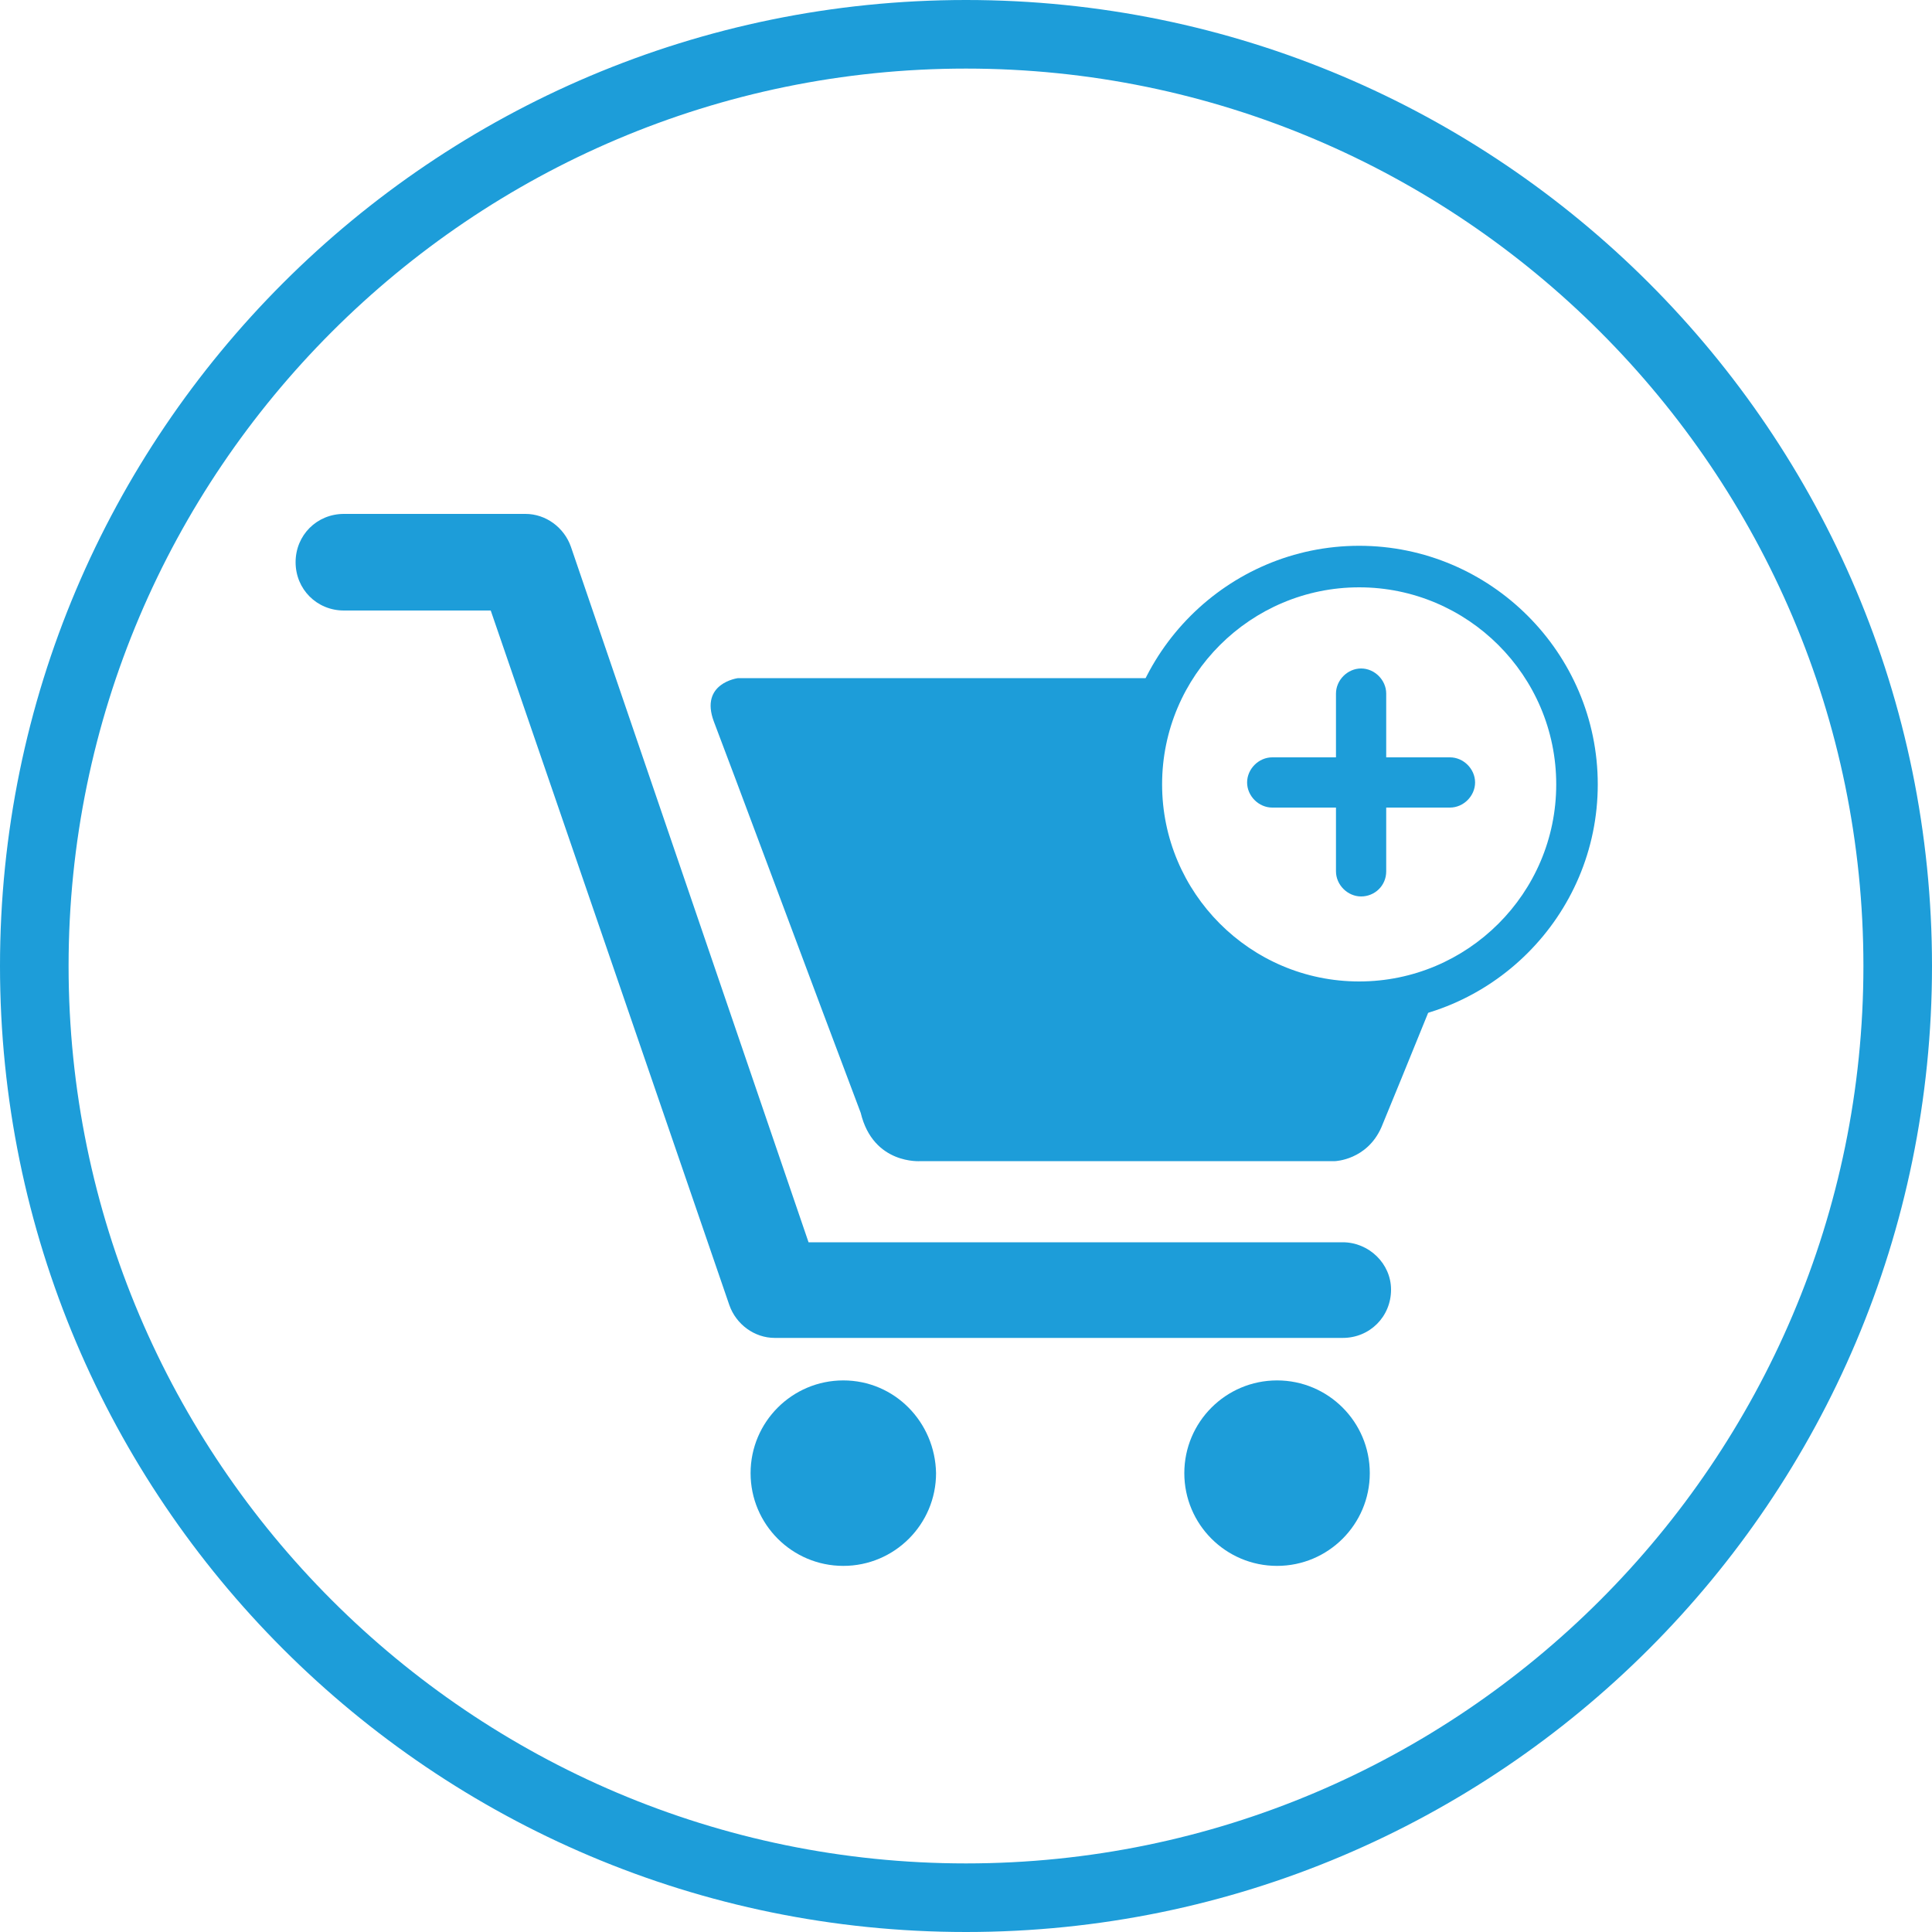 <?xml version="1.0" encoding="utf-8"?>
<!-- Generator: Adobe Illustrator 22.0.1, SVG Export Plug-In . SVG Version: 6.00 Build 0)  -->
<svg version="1.1" id="Capa_2" xmlns="http://www.w3.org/2000/svg" xmlns:xlink="http://www.w3.org/1999/xlink" x="0px" y="0px"
	 viewBox="0 0 200 200" style="enable-background:new 0 0 200 200;" xml:space="preserve">
<style type="text/css">
	.st0{fill:#1D9DD9;}
</style>
<g id="tienda-online">
	<g id="XMLID_27_">
		<path id="XMLID_172_" class="st0" d="M100,7.1c51.2,0,92.9,41.7,92.9,92.9s-41.7,92.9-92.9,92.9S7.1,151.2,7.1,100
			S48.8,7.1,100,7.1 M100,0C44.8,0,0,44.8,0,100s44.8,100,100,100s100-44.8,100-100S155.2,0,100,0L100,0z"/>
	</g>
	<g id="XMLID_441_">
		<path id="XMLID_449_" class="st0" d="M87.3,142.9c-5.3,0-9.6,4.3-9.6,9.6s4.3,9.6,9.6,9.6c5.3,0,9.6-4.3,9.6-9.6
			C96.8,147.2,92.6,142.9,87.3,142.9z"/>
		<path id="XMLID_448_" class="st0" d="M132.2,142.9c-5.3,0-9.6,4.3-9.6,9.6s4.3,9.6,9.6,9.6c5.3,0,9.6-4.3,9.6-9.6
			S137.5,142.9,132.2,142.9z"/>
		<path id="XMLID_447_" class="st0" d="M139,128.6H83.7l-24.6-72c-0.7-2-2.6-3.4-4.7-3.4H35.6c-2.8,0-5,2.2-5,5s2.2,5,5,5h15.2
			l24.7,71.9c0.7,2,2.6,3.4,4.7,3.4H139c2.8,0,5-2.2,5-5C144,130.8,141.7,128.6,139,128.6z"/>
		<path id="XMLID_446_" class="st0" d="M140.7,103.7c-12.5,0-22.6-10.1-22.6-22.6c0-4,1-7.7,2.8-10.9H76.4c0,0-4,0.5-2.5,4.5
			c1.2,3.1,11,29.4,15.2,40.5c1.3,5.4,6.2,5,6.2,5h42.9c0,0,3.3-0.1,4.8-3.5c0.5-1.2,3-7.3,6-14.7
			C146.5,103.1,143.7,103.7,140.7,103.7z"/>
		<path id="XMLID_443_" class="st0" d="M140.7,105.9c-13.6,0-24.7-11.1-24.7-24.7s11.1-24.7,24.7-24.7s24.7,11.1,24.7,24.7
			S154.3,105.9,140.7,105.9z M140.7,60.8c-11.2,0-20.4,9.1-20.4,20.4c0,11.2,9.1,20.4,20.4,20.4c11.2,0,20.4-9.1,20.4-20.4
			C161.1,69.9,151.9,60.8,140.7,60.8z"/>
		<path id="XMLID_442_" class="st0" d="M150.1,78.4h-6.6v-6.6c0-1.4-1.2-2.6-2.6-2.6c-1.4,0-2.6,1.2-2.6,2.6v6.6h-6.6
			c-1.4,0-2.6,1.2-2.6,2.6s1.2,2.6,2.6,2.6h6.6v6.6c0,1.4,1.2,2.6,2.6,2.6c1.4,0,2.6-1.1,2.6-2.6v-6.6h6.6c1.4,0,2.6-1.2,2.6-2.6
			C152.7,79.6,151.5,78.4,150.1,78.4z"/>
	</g>
</g>
</svg>
